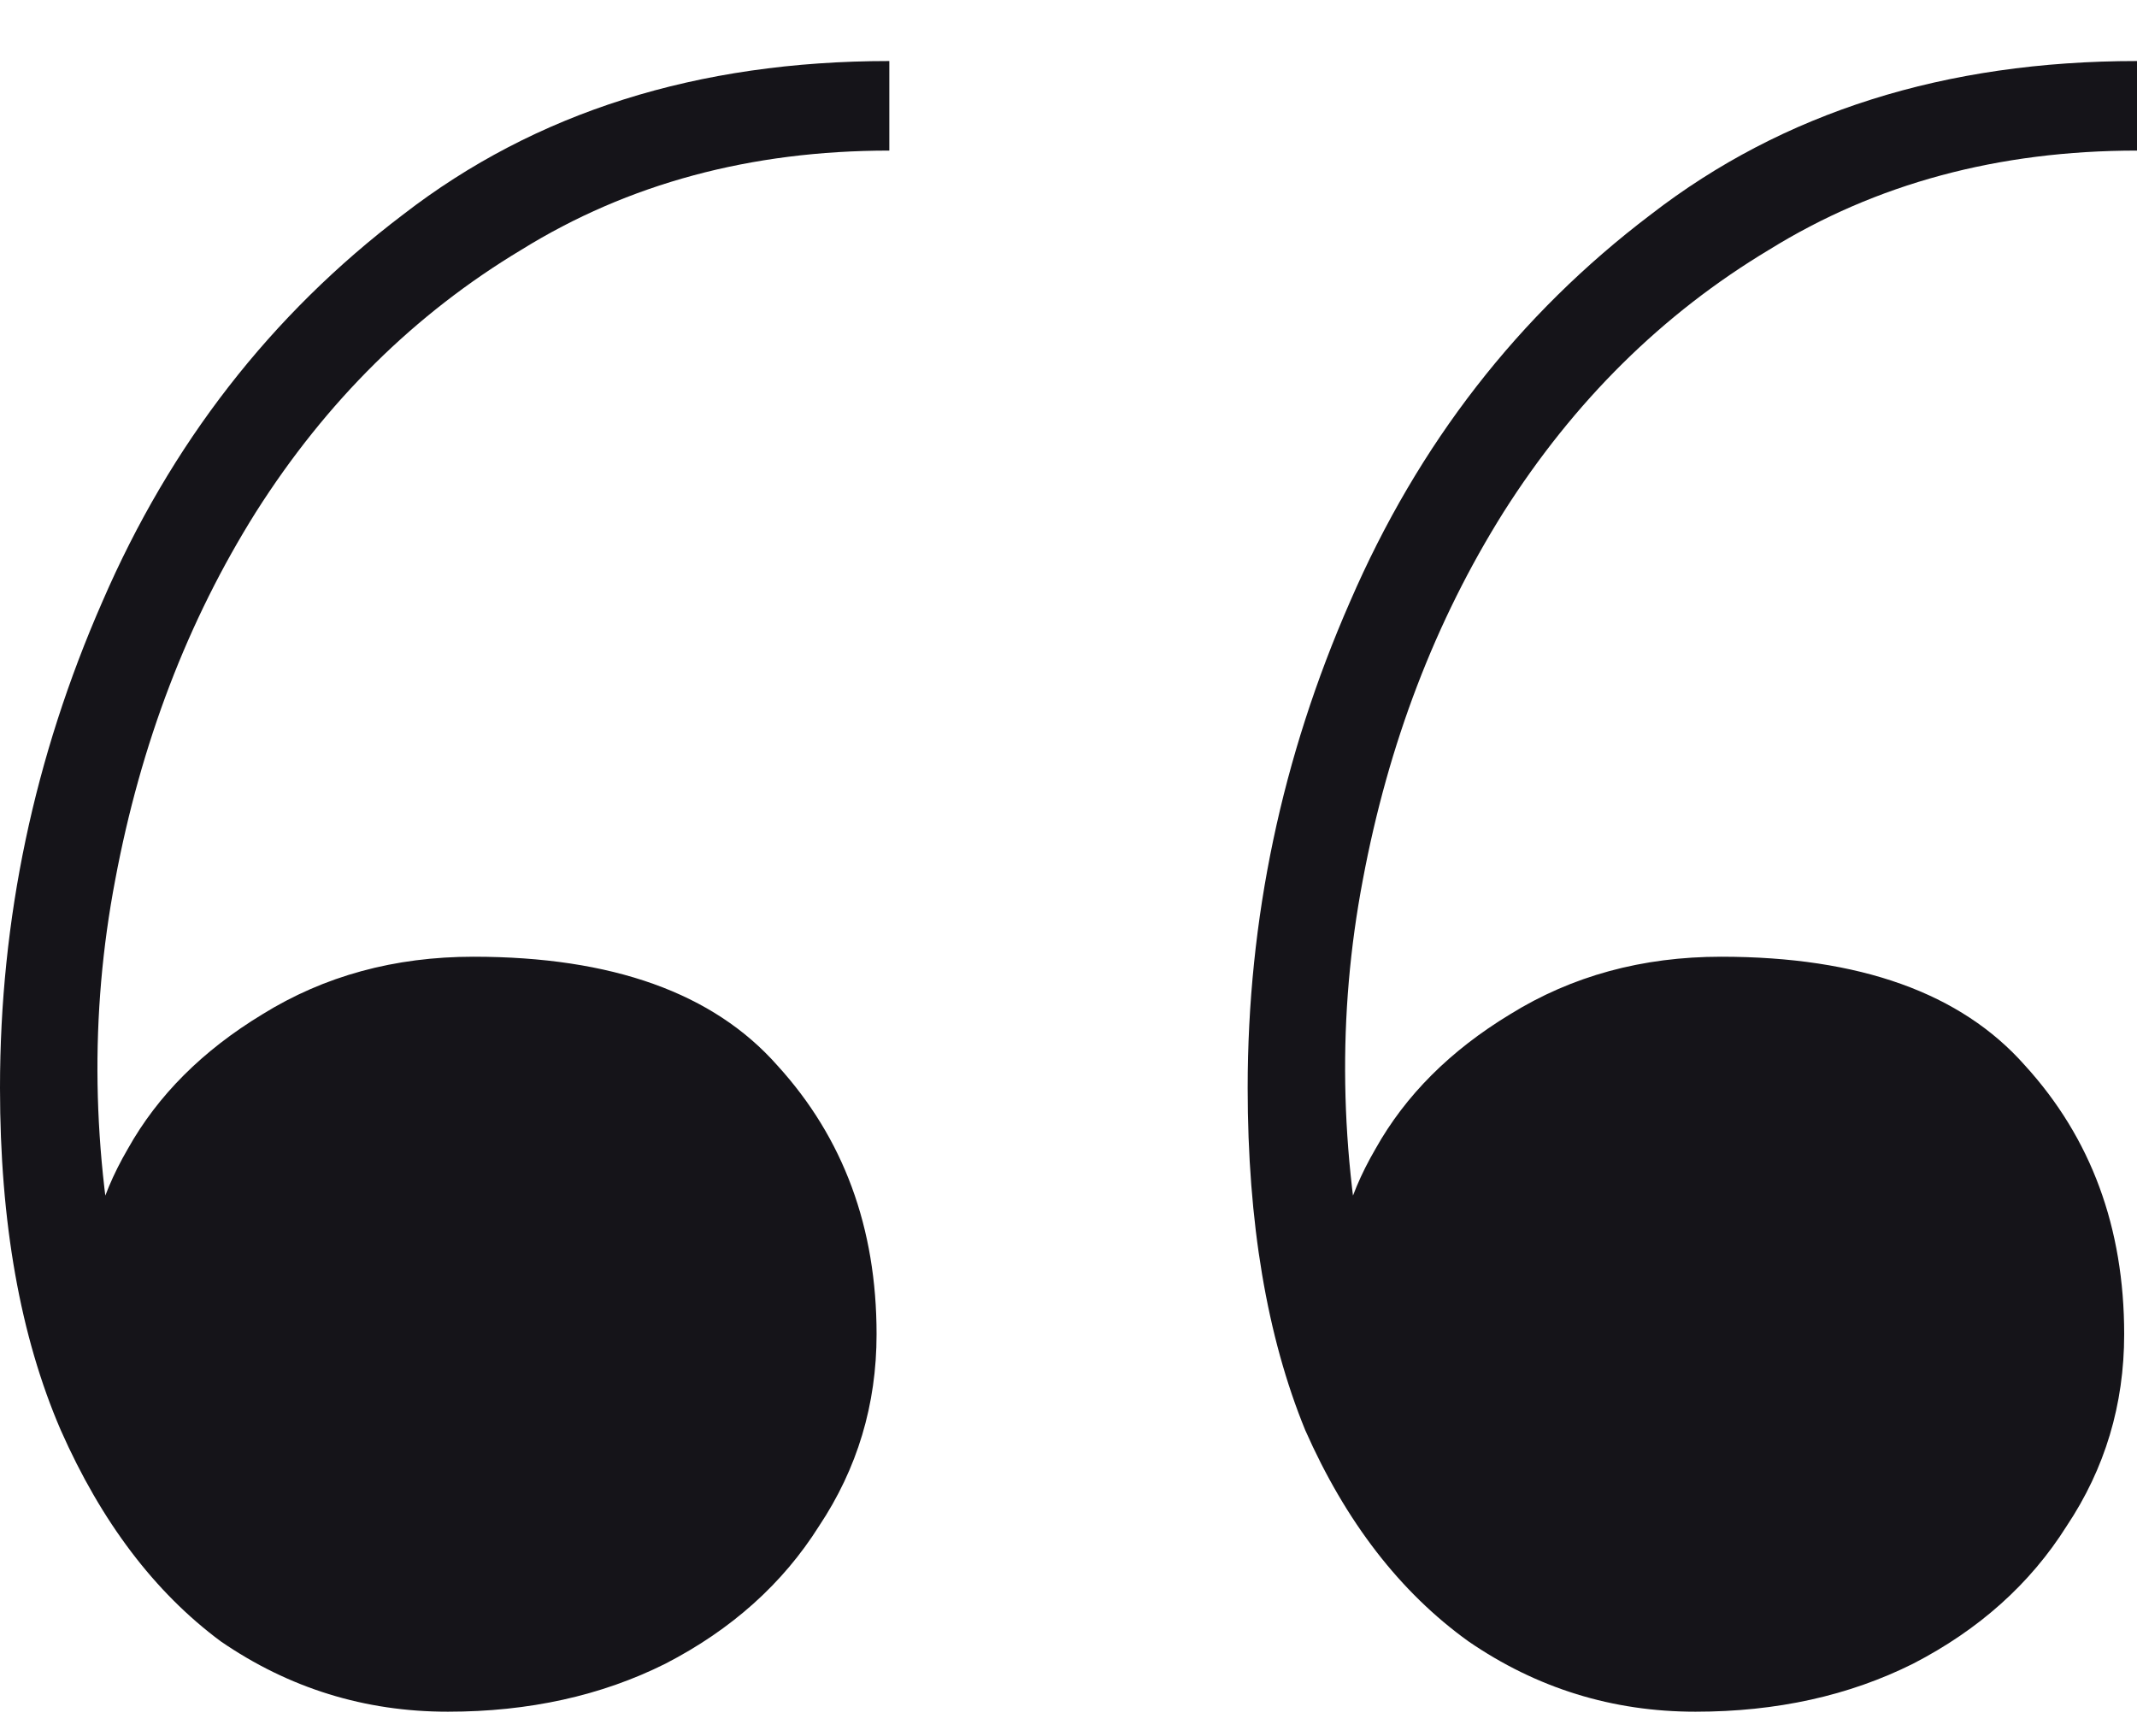 <svg width="32" height="26" viewBox="0 0 32 26" fill="none" xmlns="http://www.w3.org/2000/svg">
<path d="M25.389 25.633C24.144 25.633 23.01 25.281 21.988 24.579C20.966 23.844 20.152 22.79 19.545 21.417C18.97 20.012 18.683 18.303 18.683 16.291C18.683 13.768 19.194 11.341 20.216 9.01C21.238 6.647 22.738 4.714 24.719 3.213C26.699 1.681 29.126 0.914 32 0.914V2.255C29.924 2.255 28.088 2.75 26.491 3.74C24.894 4.698 23.569 6.008 22.515 7.669C21.493 9.297 20.79 11.134 20.407 13.178C20.024 15.19 20.056 17.249 20.503 19.357H20.072C19.976 18.686 20.152 17.968 20.599 17.201C21.046 16.403 21.717 15.732 22.611 15.19C23.537 14.615 24.591 14.327 25.773 14.327C27.848 14.327 29.365 14.87 30.323 15.956C31.313 17.042 31.808 18.383 31.808 19.98C31.808 21.034 31.521 21.992 30.946 22.854C30.403 23.716 29.637 24.403 28.647 24.914C27.689 25.393 26.603 25.633 25.389 25.633ZM6.707 25.633C5.461 25.633 4.327 25.281 3.305 24.579C2.315 23.844 1.517 22.79 0.91 21.417C0.303 20.012 0 18.303 0 16.291C0 13.768 0.511 11.341 1.533 9.01C2.555 6.647 4.056 4.714 6.036 3.213C8.016 1.681 10.443 0.914 13.317 0.914V2.255C11.242 2.255 9.405 2.75 7.808 3.74C6.212 4.698 4.886 6.008 3.832 7.669C2.81 9.297 2.108 11.134 1.725 13.178C1.341 15.19 1.373 17.249 1.82 19.357H1.389C1.293 18.686 1.469 17.968 1.916 17.201C2.363 16.403 3.034 15.732 3.928 15.19C4.854 14.615 5.908 14.327 7.09 14.327C9.166 14.327 10.683 14.87 11.641 15.956C12.631 17.042 13.126 18.383 13.126 19.98C13.126 21.034 12.838 21.992 12.264 22.854C11.721 23.716 10.954 24.403 9.964 24.914C9.006 25.393 7.92 25.633 6.707 25.633Z" fill="#151419"/>
</svg>
